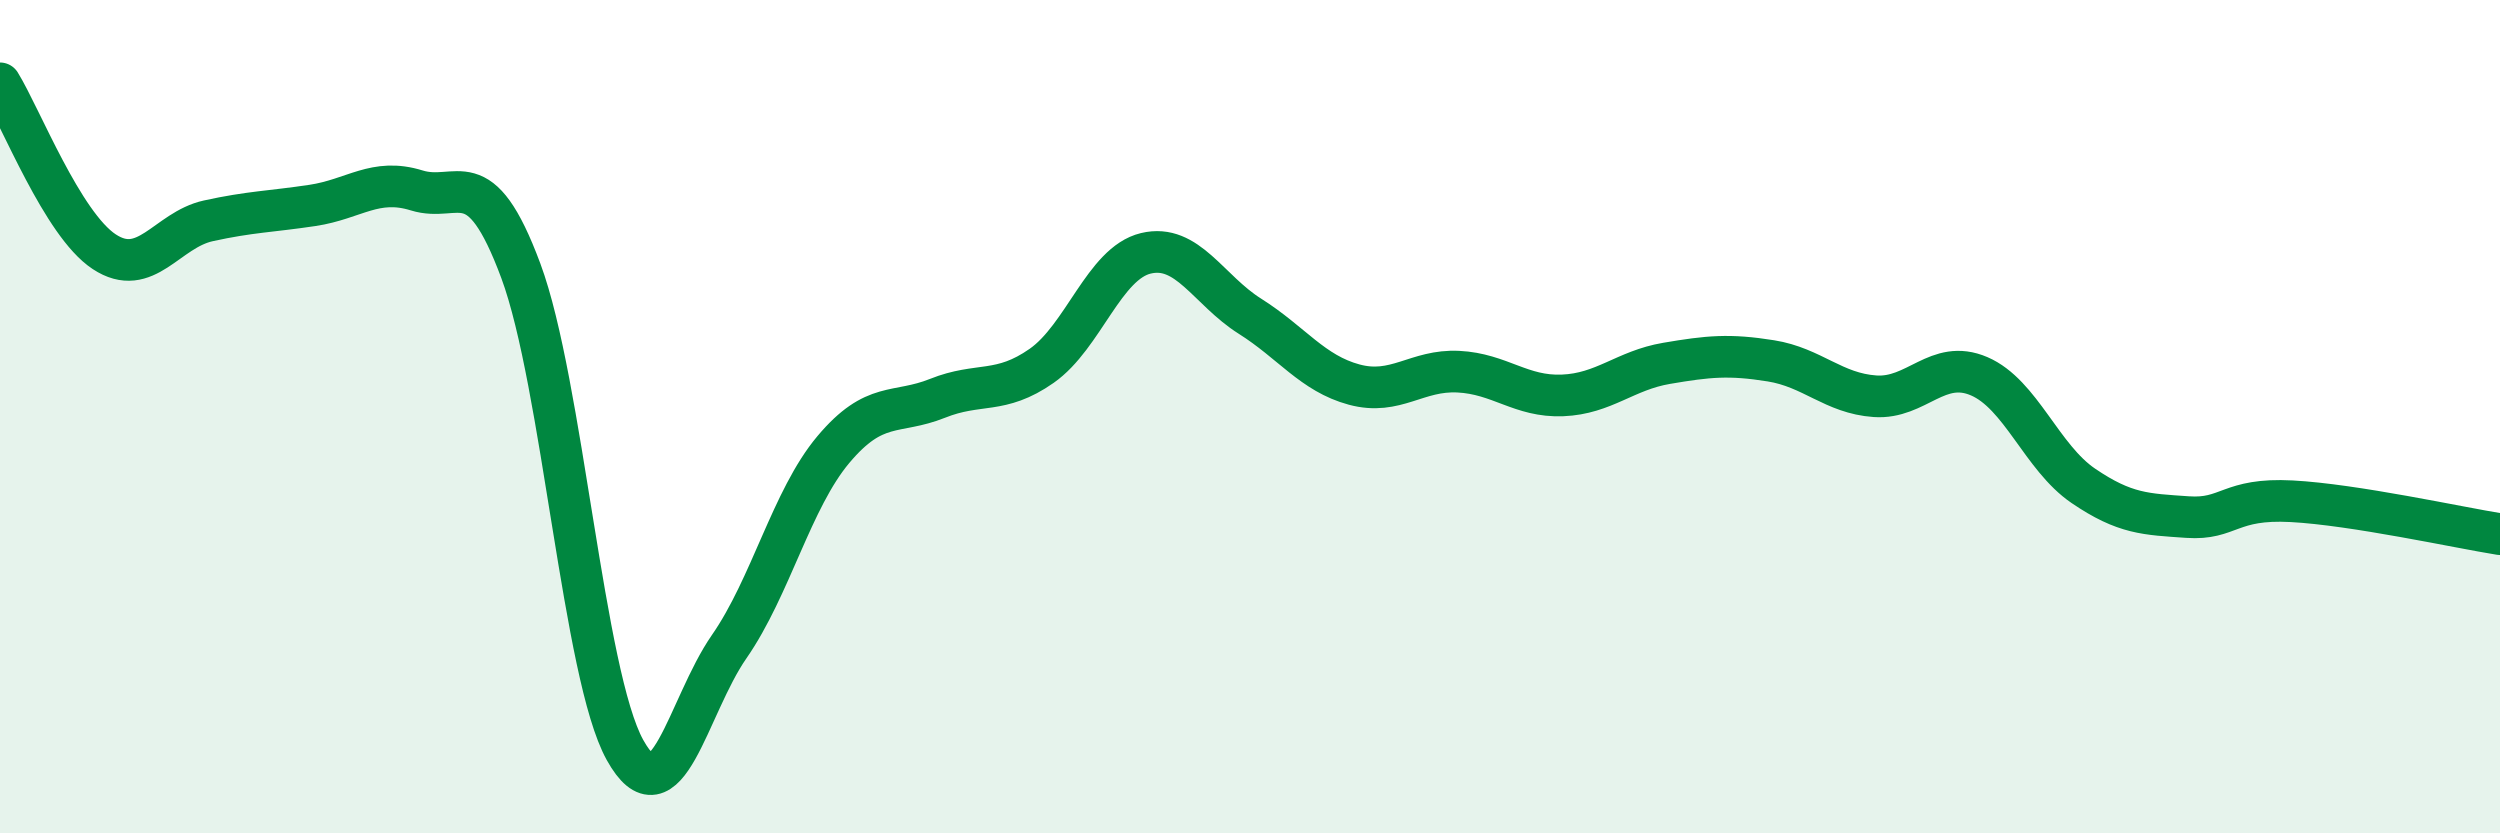 
    <svg width="60" height="20" viewBox="0 0 60 20" xmlns="http://www.w3.org/2000/svg">
      <path
        d="M 0,2 C 0.5,2.81 1.5,5.38 2.5,6.04 C 3.5,6.7 4,5.52 5,5.3 C 6,5.08 6.5,5.08 7.5,4.93 C 8.5,4.78 9,4.26 10,4.57 C 11,4.88 11.5,3.81 12.5,6.5 C 13.5,9.19 14,16.2 15,18 C 16,19.8 16.5,16.96 17.5,15.52 C 18.5,14.08 19,11.98 20,10.79 C 21,9.6 21.5,9.96 22.5,9.56 C 23.5,9.16 24,9.48 25,8.78 C 26,8.08 26.5,6.32 27.5,6.08 C 28.5,5.84 29,6.96 30,7.59 C 31,8.22 31.5,8.96 32.5,9.23 C 33.5,9.5 34,8.87 35,8.92 C 36,8.97 36.5,9.53 37.5,9.49 C 38.5,9.45 39,8.89 40,8.72 C 41,8.55 41.5,8.5 42.5,8.66 C 43.5,8.82 44,9.44 45,9.51 C 46,9.58 46.5,8.6 47.5,9.03 C 48.5,9.46 49,10.98 50,11.66 C 51,12.34 51.5,12.34 52.5,12.41 C 53.5,12.48 53.5,11.95 55,12.03 C 56.5,12.11 59,12.66 60,12.82L60 20L0 20Z"
        fill="#008740"
        opacity="0.1"
        stroke-linecap="round"
        stroke-linejoin="round"
      />
      <path
        d="M 0,2 C 0.5,2.81 1.5,5.38 2.5,6.04 C 3.5,6.7 4,5.52 5,5.3 C 6,5.08 6.5,5.08 7.5,4.93 C 8.5,4.78 9,4.26 10,4.57 C 11,4.88 11.5,3.81 12.5,6.5 C 13.5,9.19 14,16.2 15,18 C 16,19.8 16.5,16.96 17.5,15.52 C 18.5,14.08 19,11.98 20,10.79 C 21,9.6 21.5,9.96 22.5,9.56 C 23.5,9.16 24,9.48 25,8.78 C 26,8.08 26.5,6.32 27.5,6.08 C 28.5,5.84 29,6.96 30,7.59 C 31,8.22 31.5,8.96 32.5,9.23 C 33.5,9.5 34,8.87 35,8.92 C 36,8.97 36.5,9.53 37.5,9.49 C 38.5,9.45 39,8.89 40,8.72 C 41,8.55 41.5,8.5 42.5,8.66 C 43.5,8.82 44,9.44 45,9.51 C 46,9.58 46.5,8.6 47.5,9.03 C 48.5,9.46 49,10.98 50,11.66 C 51,12.34 51.5,12.34 52.5,12.41 C 53.5,12.48 53.5,11.95 55,12.03 C 56.5,12.11 59,12.66 60,12.82"
        stroke="#008740"
        stroke-width="1"
        fill="none"
        stroke-linecap="round"
        stroke-linejoin="round"
      />
    </svg>
  